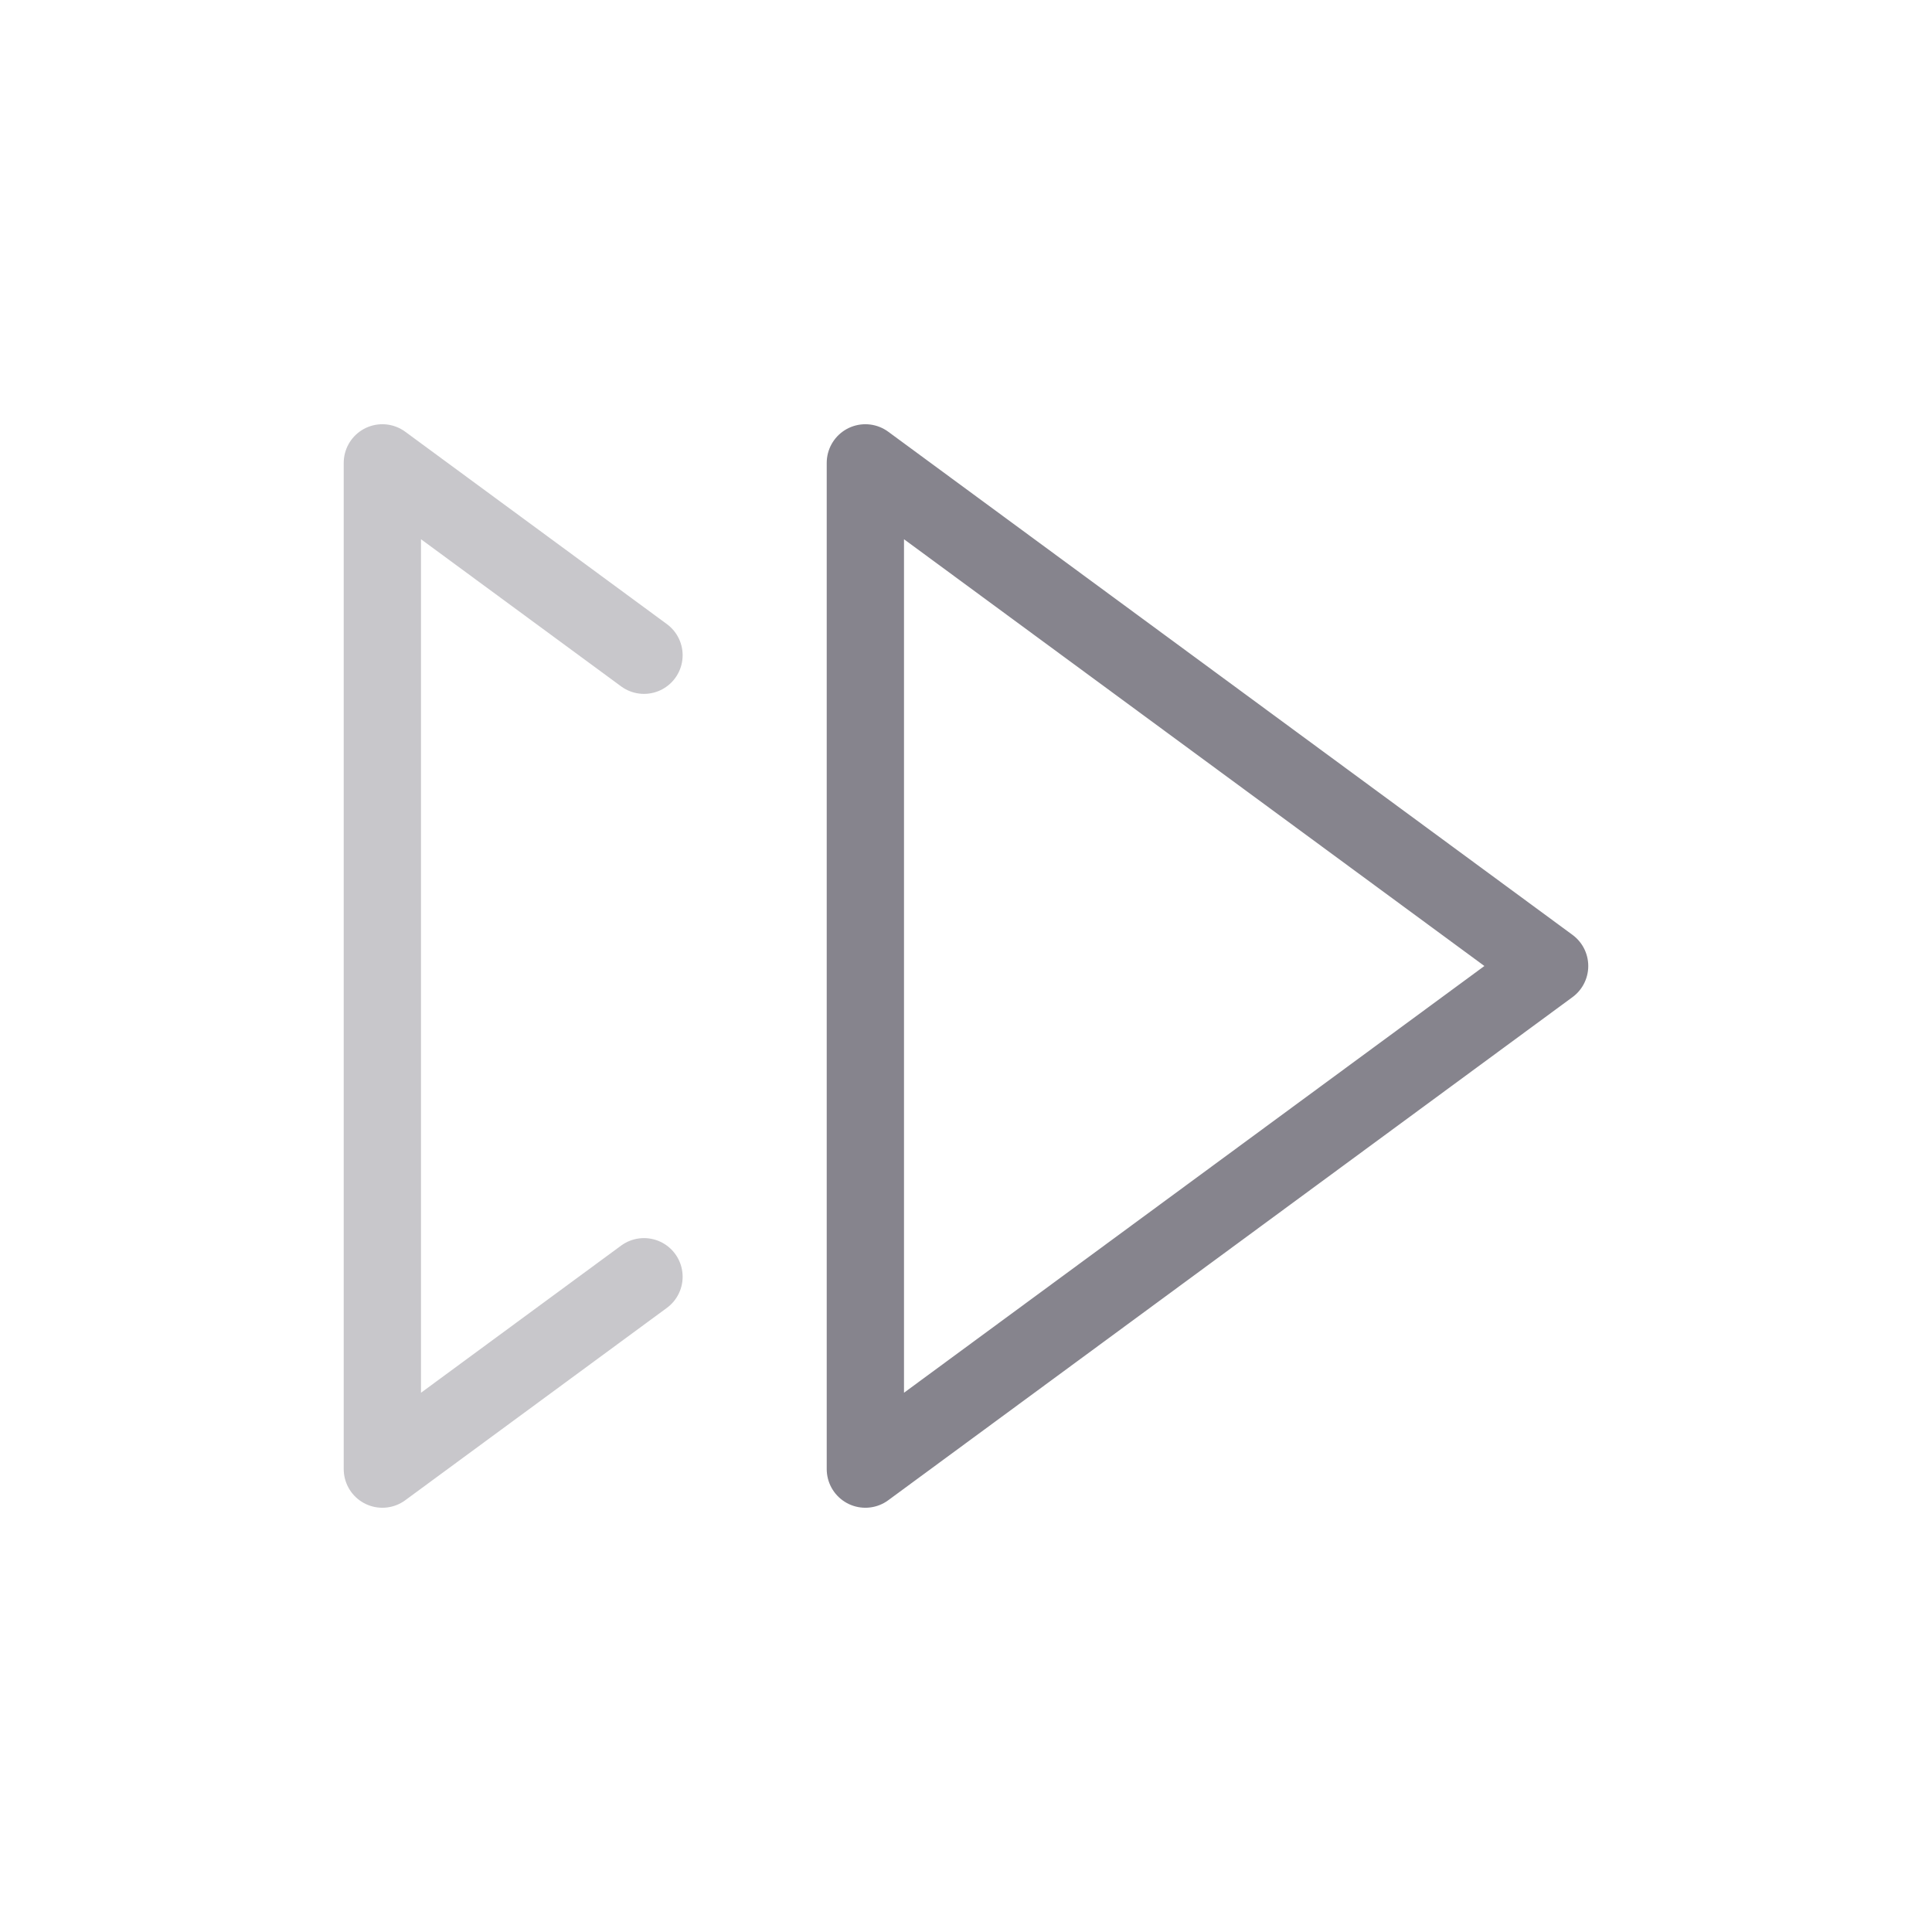 <svg width="100" height="100" viewBox="0 0 100 100" fill="none" xmlns="http://www.w3.org/2000/svg">
<path d="M33.333 66.084L19.791 76.041V23.958L33.333 33.915" stroke="#C8C7CB" stroke-width="4" stroke-linecap="round" stroke-linejoin="round"/>
<path d="M80.208 50L44.791 23.958V76.041L80.208 50Z" stroke="#86848D" stroke-width="4" stroke-linecap="round" stroke-linejoin="round"/>
</svg>
